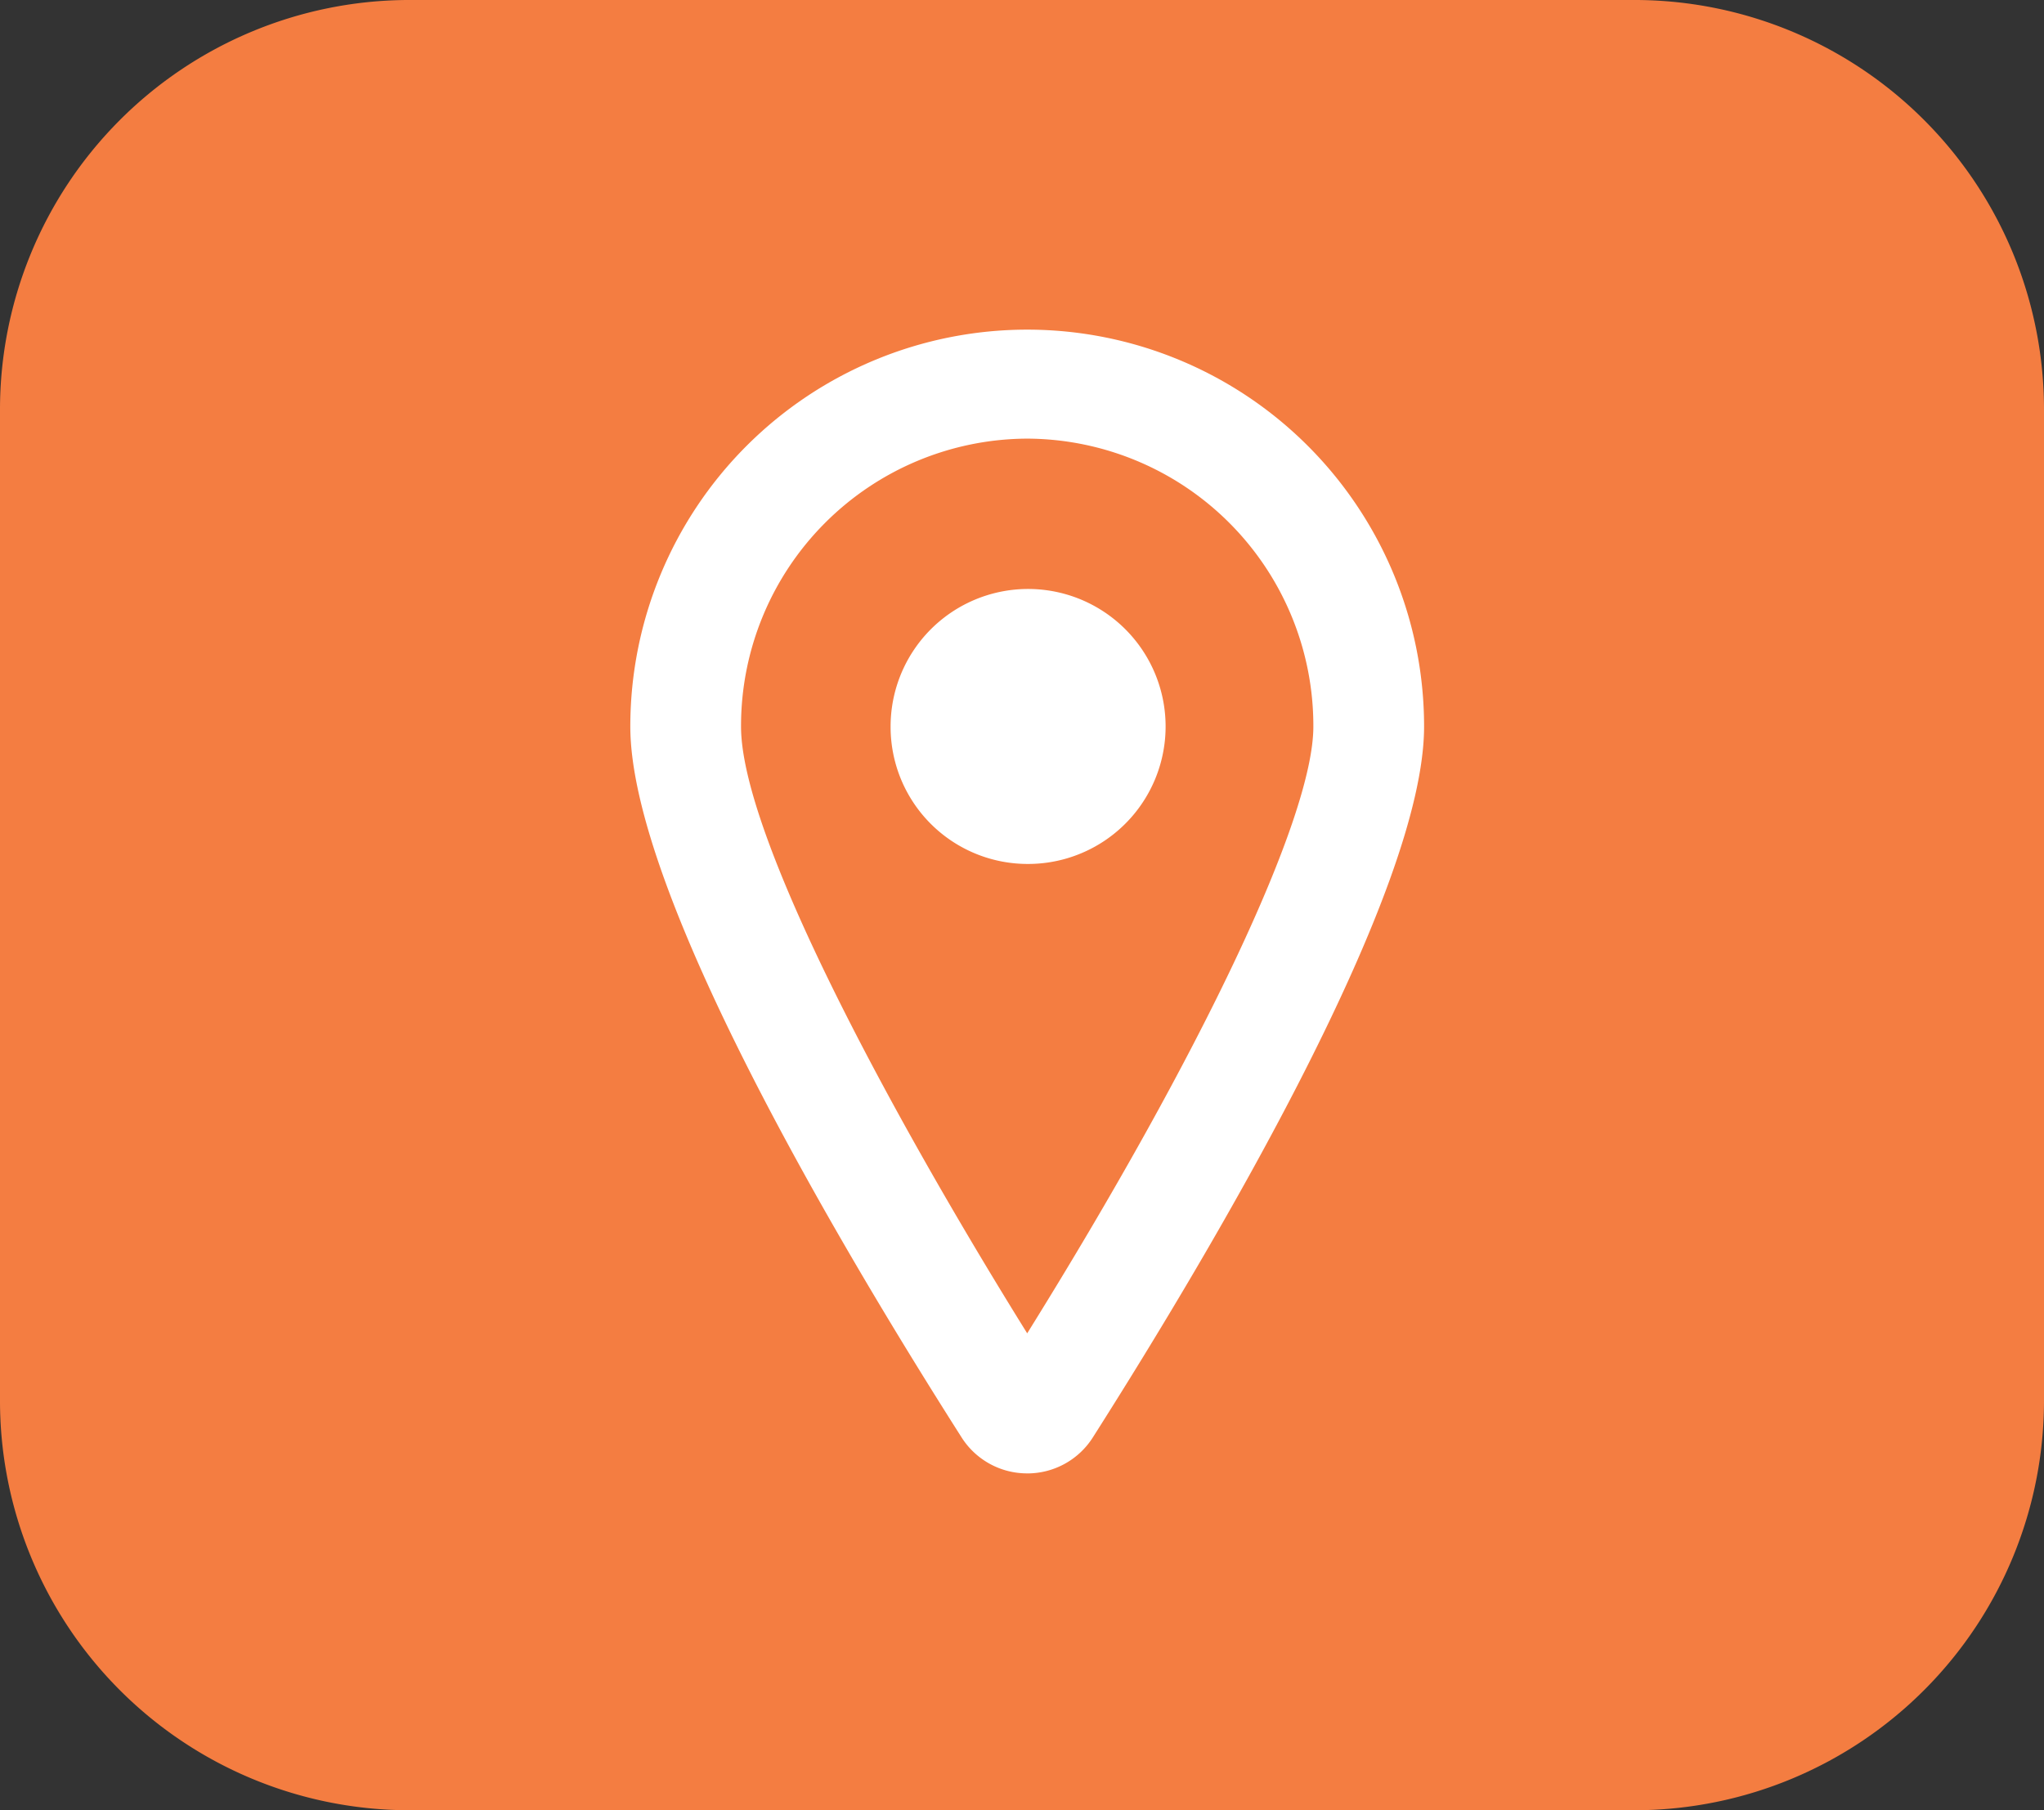 <svg xmlns="http://www.w3.org/2000/svg" xmlns:xlink="http://www.w3.org/1999/xlink" width="70" height="62" viewBox="0 0 70 62">
  <rect x="0" y="0" width="70" height="62" fill="#333333" stroke="none"/>
  <defs>
    <clipPath id="clip-path">
      <rect id="Rectangle_828" data-name="Rectangle 828" width="70" height="62" transform="translate(0 0)" fill="none"/>
    </clipPath>
    <clipPath id="clip-path-2">
      <rect id="Rectangle_827" data-name="Rectangle 827" width="70" height="62" fill="none"/>
    </clipPath>
  </defs>
  <g id="icon-find-follow-70x62" transform="translate(33.913 29.84)">
    <g id="Group_10817" data-name="Group 10817" transform="translate(-33.913 -29.84)" clip-path="url(#clip-path)">
      <g id="Group_10816" data-name="Group 10816" transform="translate(0 0)">
        <g id="Group_10815" data-name="Group 10815" clip-path="url(#clip-path-2)">
          <path id="Path_10008" data-name="Path 10008" d="M56.068,0H13.932A14.028,14.028,0,0,0,0,14.043V47.957A14.028,14.028,0,0,0,13.932,62H56.049A14.032,14.032,0,0,0,70,47.957V14.043A14.028,14.028,0,0,0,56.068,0" transform="translate(0 0)" fill="#f47d41"/>
        </g>
      </g>
      <path id="Path_10009" data-name="Path 10009" d="M24.965,45.126a2.656,2.656,0,0,1-2.257-1.248C18.475,37.226,11.373,25.21,11.373,19.545a13.592,13.592,0,1,1,27.184,0c0,5.646-7.1,17.671-11.337,24.338a2.656,2.656,0,0,1-2.255,1.244m-.943-3.3,0,0,0,0m1.883-.006,0,.006,0-.006m-.94-32.135a9.839,9.839,0,0,0-9.8,9.863c0,3.73,5.081,13.193,9.8,20.78,5.985-9.618,9.8-17.677,9.8-20.78a9.839,9.839,0,0,0-9.8-9.863" transform="translate(10.213 5.337)" fill="#fff"/>
      <path id="Path_10010" data-name="Path 10010" d="M20.748,19.976a4.709,4.709,0,1,0-4.679-4.71,4.694,4.694,0,0,0,4.679,4.71" transform="translate(14.431 9.614)" fill="#fff"/>
    </g>
  </g>
</svg>
